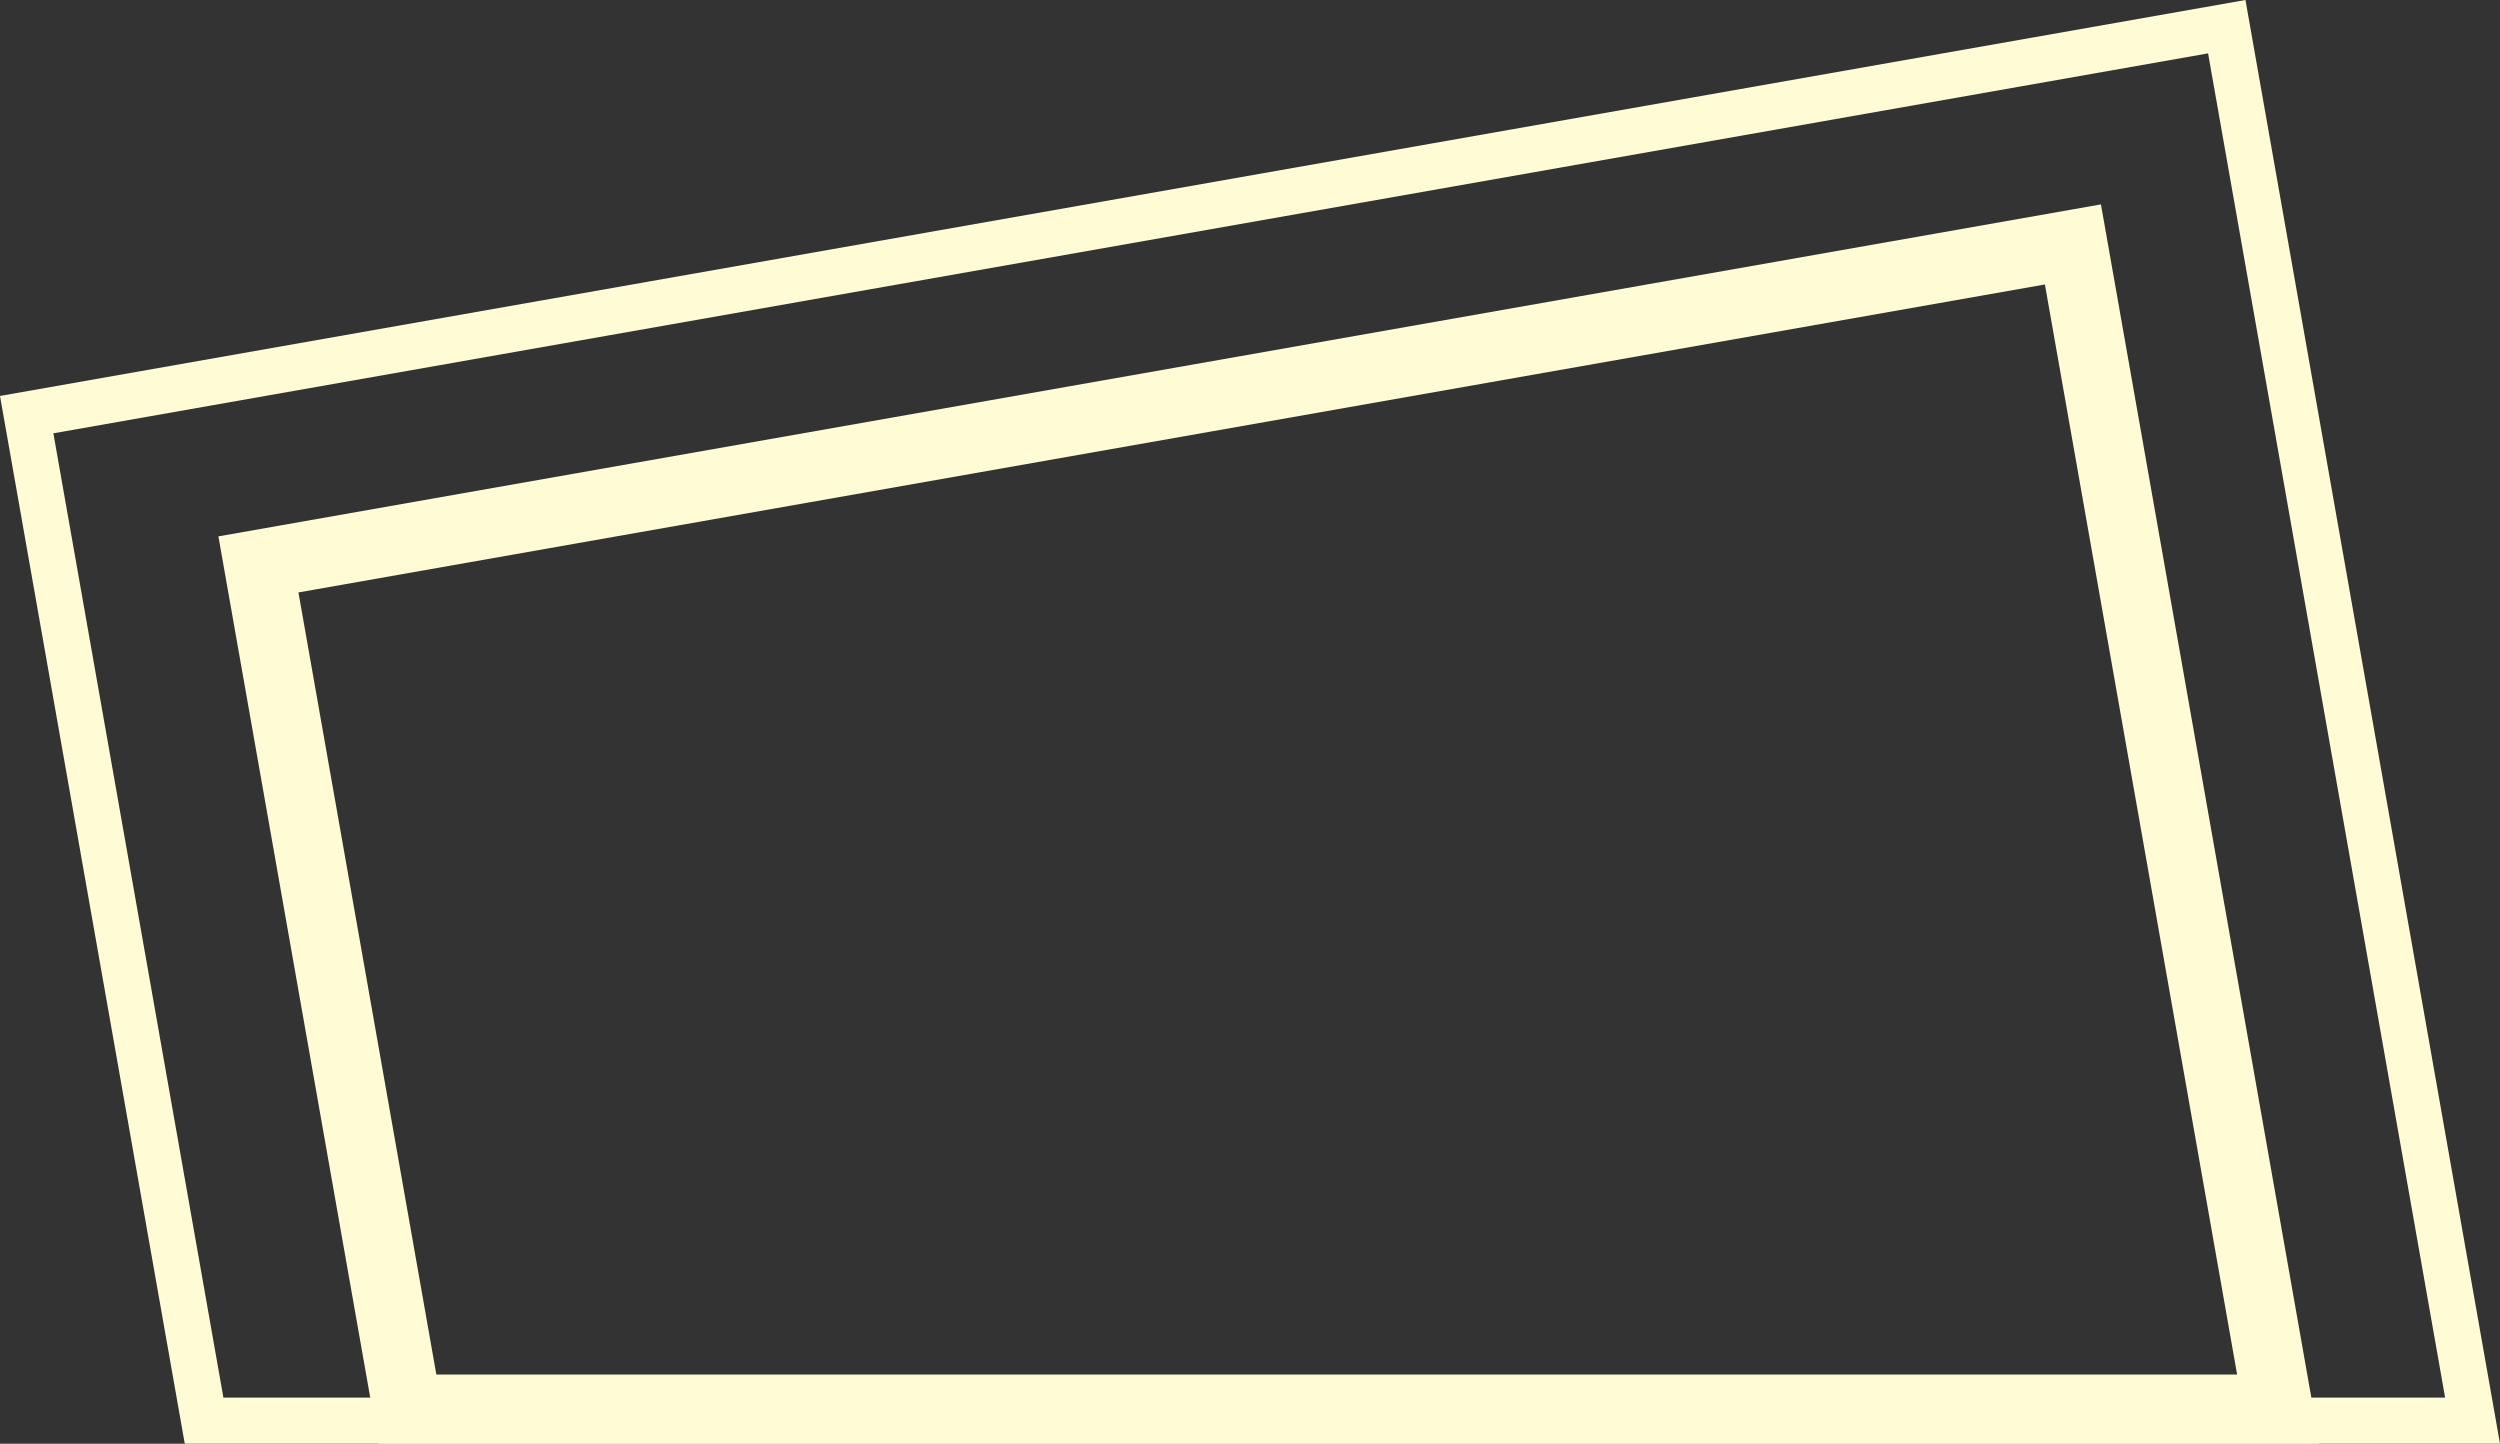 <svg xmlns="http://www.w3.org/2000/svg" width="108.549" height="62.685" viewBox="0 0 108.549 62.685">
  <rect x="0" y="0" width="108.549" height="62.685" fill="#333333" stroke="none"/>
  <g id="前面オブジェクトで型抜き_35" data-name="前面オブジェクトで型抜き 35" transform="translate(-7777.344 9382.875)" fill="none">
    <path d="M7878.054-9320.191h-84.281l-6.946-39.394,81.74-14.414,9.487,53.808Z" stroke="none"/>
    <path d="M 7874.479 -9323.192 L 7866.133 -9370.524 L 7790.302 -9357.152 L 7796.29 -9323.192 L 7874.479 -9323.192 M 7878.054 -9320.191 L 7878.054 -9320.192 L 7878.054 -9320.191 Z M 7878.054 -9320.192 L 7793.772 -9320.192 L 7786.827 -9359.586 L 7868.566 -9374 L 7878.054 -9320.192 Z" stroke="none" fill="#fffcd5"/>
  </g>
  <g id="前面オブジェクトで型抜き_34" data-name="前面オブジェクトで型抜き 34" transform="translate(-7762.344 9374)" fill="none">
    <path d="M7870.893-9311.315H7770.366l-8.022-45.491,97.5-17.192,11.052,62.684Z" stroke="none"/>
    <path d="M 7868.51 -9313.316 L 7858.218 -9371.683 L 7764.661 -9355.186 L 7772.044 -9313.316 L 7868.51 -9313.316 M 7870.893 -9311.315 L 7870.893 -9311.316 L 7870.893 -9311.315 Z M 7870.893 -9311.316 L 7770.366 -9311.316 L 7762.344 -9356.808 L 7859.841 -9374 L 7870.893 -9311.316 Z" stroke="none" fill="#fffcd5"/>
  </g>
</svg>
